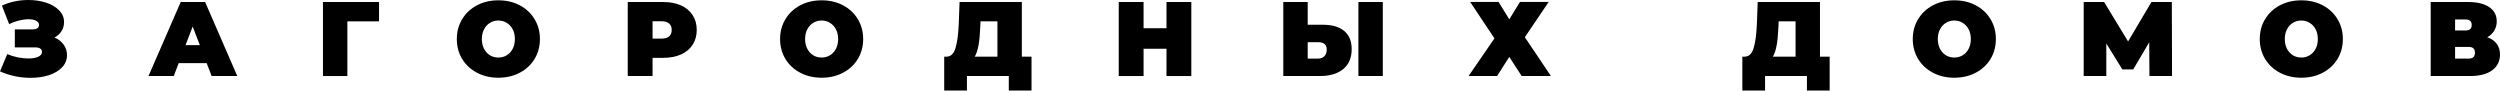 <?xml version="1.0" encoding="UTF-8"?> <svg xmlns="http://www.w3.org/2000/svg" width="1160" height="42" viewBox="0 0 1160 42" fill="none"> <path d="M25.282 17.418C27.104 18.171 28.519 19.266 29.528 20.706C30.569 22.145 31.089 23.78 31.089 25.612C31.089 27.771 30.325 29.652 28.796 31.255C27.299 32.825 25.265 34.035 22.695 34.886C20.157 35.703 17.326 36.112 14.203 36.112C9.224 36.112 4.49 35.114 0 33.119L3.368 25.122C4.962 25.776 6.621 26.283 8.346 26.642C10.07 26.97 11.697 27.133 13.226 27.133C15.081 27.133 16.578 26.872 17.717 26.348C18.888 25.825 19.474 25.056 19.474 24.042C19.474 22.668 18.351 21.981 16.106 21.981H6.882V13.64H15.13C16.106 13.64 16.838 13.46 17.326 13.101C17.847 12.741 18.107 12.234 18.107 11.579C18.107 10.729 17.651 10.075 16.741 9.617C15.862 9.159 14.691 8.93 13.226 8.93C11.86 8.93 10.379 9.126 8.785 9.519C7.191 9.911 5.678 10.467 4.246 11.187L0.879 2.6C4.653 0.867 8.753 0 13.178 0C16.139 0 18.872 0.409 21.377 1.227C23.915 2.044 25.932 3.238 27.429 4.808C28.958 6.346 29.723 8.161 29.723 10.255C29.723 11.792 29.332 13.182 28.552 14.425C27.771 15.668 26.681 16.666 25.282 17.418Z" fill="black"></path> <path d="M95.898 29.292H82.915L80.621 35.278H68.908L83.843 0.932H95.166L110.1 35.278H98.192L95.898 29.292ZM92.725 20.951L89.406 12.315L86.088 20.951H92.725Z" fill="black"></path> <path d="M175.872 9.911H161.181V35.278H149.858V0.932H175.872V9.911Z" fill="black"></path> <path d="M231.243 36.063C227.566 36.063 224.264 35.294 221.336 33.757C218.407 32.22 216.113 30.093 214.454 27.378C212.795 24.631 211.965 21.54 211.965 18.105C211.965 14.671 212.795 11.596 214.454 8.881C216.113 6.133 218.407 3.991 221.336 2.453C224.264 0.916 227.566 0.147 231.243 0.147C234.92 0.147 238.222 0.916 241.151 2.453C244.079 3.991 246.373 6.133 248.032 8.881C249.692 11.596 250.522 14.671 250.522 18.105C250.522 21.54 249.692 24.631 248.032 27.378C246.373 30.093 244.079 32.22 241.151 33.757C238.222 35.294 234.92 36.063 231.243 36.063ZM231.243 26.692C232.675 26.692 233.96 26.348 235.099 25.661C236.27 24.942 237.198 23.944 237.881 22.668C238.564 21.36 238.906 19.839 238.906 18.105C238.906 16.372 238.564 14.867 237.881 13.591C237.198 12.283 236.27 11.285 235.099 10.598C233.96 9.879 232.675 9.519 231.243 9.519C229.812 9.519 228.51 9.879 227.339 10.598C226.2 11.285 225.289 12.283 224.606 13.591C223.922 14.867 223.581 16.372 223.581 18.105C223.581 19.839 223.922 21.36 224.606 22.668C225.289 23.944 226.2 24.942 227.339 25.661C228.51 26.348 229.812 26.692 231.243 26.692Z" fill="black"></path> <path d="M307.719 0.932C310.875 0.932 313.625 1.456 315.967 2.502C318.31 3.549 320.116 5.054 321.385 7.016C322.654 8.979 323.288 11.269 323.288 13.886C323.288 16.502 322.654 18.792 321.385 20.755C320.116 22.717 318.31 24.222 315.967 25.269C313.625 26.315 310.875 26.839 307.719 26.839H302.79V35.278H291.272V0.932H307.719ZM306.987 17.909C308.549 17.909 309.72 17.565 310.501 16.878C311.282 16.159 311.672 15.161 311.672 13.886C311.672 12.61 311.282 11.629 310.501 10.942C309.72 10.222 308.549 9.862 306.987 9.862H302.79V17.909H306.987Z" fill="black"></path> <path d="M381.236 36.063C377.559 36.063 374.257 35.294 371.328 33.757C368.4 32.22 366.106 30.093 364.447 27.378C362.787 24.631 361.957 21.54 361.957 18.105C361.957 14.671 362.787 11.596 364.447 8.881C366.106 6.133 368.4 3.991 371.328 2.453C374.257 0.916 377.559 0.147 381.236 0.147C384.913 0.147 388.215 0.916 391.143 2.453C394.072 3.991 396.366 6.133 398.025 8.881C399.684 11.596 400.514 14.671 400.514 18.105C400.514 21.54 399.684 24.631 398.025 27.378C396.366 30.093 394.072 32.22 391.143 33.757C388.215 35.294 384.913 36.063 381.236 36.063ZM381.236 26.692C382.667 26.692 383.953 26.348 385.091 25.661C386.263 24.942 387.19 23.944 387.873 22.668C388.557 21.36 388.898 19.839 388.898 18.105C388.898 16.372 388.557 14.867 387.873 13.591C387.19 12.283 386.263 11.285 385.091 10.598C383.953 9.879 382.667 9.519 381.236 9.519C379.804 9.519 378.503 9.879 377.331 10.598C376.193 11.285 375.281 12.283 374.598 13.591C373.915 14.867 373.573 16.372 373.573 18.105C373.573 19.839 373.915 21.36 374.598 22.668C375.281 23.944 376.193 24.942 377.331 25.661C378.503 26.348 379.804 26.692 381.236 26.692Z" fill="black"></path> <path d="M478.624 26.299V42H468.082V35.278H448.657V42H438.115V26.299H439.091C441.076 26.299 442.475 25.04 443.288 22.521C444.102 20.002 444.622 16.29 444.85 11.383L445.24 0.932H474.133V26.299H478.624ZM454.855 12.364C454.725 15.668 454.465 18.481 454.074 20.804C453.684 23.093 453.082 24.925 452.268 26.299H462.81V9.911H454.953L454.855 12.364Z" fill="black"></path> <path d="M552.773 0.932V35.278H541.254V22.619H530.615V35.278H519.096V0.932H530.615V13.101H541.254V0.932H552.773Z" fill="black"></path> <path d="M613.851 11.481C618.113 11.481 621.4 12.446 623.71 14.376C626.02 16.273 627.175 19.086 627.175 22.815C627.175 26.839 625.857 29.93 623.222 32.089C620.586 34.215 616.974 35.278 612.387 35.278H595.451V0.932H606.774V11.481H613.851ZM611.606 27.182C612.777 27.182 613.737 26.822 614.485 26.103C615.234 25.351 615.608 24.32 615.608 23.012C615.608 20.722 614.274 19.577 611.606 19.577H606.774V27.182H611.606ZM630.299 0.932H641.622V35.278H630.299V0.932Z" fill="black"></path> <path d="M695.323 0.883L700.302 8.979L705.28 0.883H718.604L707.525 17.271L719.629 35.278H706.061L700.302 26.397L694.64 35.278H681.414L693.42 17.811L682.146 0.883H695.323Z" fill="black"></path> <path d="M848.958 26.299V42H838.416V35.278H818.991V42H808.449V26.299H809.425C811.41 26.299 812.809 25.04 813.623 22.521C814.436 20.002 814.957 16.29 815.184 11.383L815.575 0.932H844.468V26.299H848.958ZM825.19 12.364C825.06 15.668 824.799 18.481 824.409 20.804C824.018 23.093 823.416 24.925 822.603 26.299H833.145V9.911H825.287L825.19 12.364Z" fill="black"></path> <path d="M906.806 36.063C903.129 36.063 899.827 35.294 896.898 33.757C893.97 32.22 891.676 30.093 890.017 27.378C888.357 24.631 887.527 21.54 887.527 18.105C887.527 14.671 888.357 11.596 890.017 8.881C891.676 6.133 893.97 3.991 896.898 2.453C899.827 0.916 903.129 0.147 906.806 0.147C910.483 0.147 913.785 0.916 916.714 2.453C919.642 3.991 921.936 6.133 923.595 8.881C925.255 11.596 926.084 14.671 926.084 18.105C926.084 21.54 925.255 24.631 923.595 27.378C921.936 30.093 919.642 32.22 916.714 33.757C913.785 35.294 910.483 36.063 906.806 36.063ZM906.806 26.692C908.237 26.692 909.523 26.348 910.662 25.661C911.833 24.942 912.76 23.944 913.443 22.668C914.127 21.36 914.468 19.839 914.468 18.105C914.468 16.372 914.127 14.867 913.443 13.591C912.76 12.283 911.833 11.285 910.662 10.598C909.523 9.879 908.237 9.519 906.806 9.519C905.374 9.519 904.073 9.879 902.901 10.598C901.763 11.285 900.852 12.283 900.168 13.591C899.485 14.867 899.143 16.372 899.143 18.105C899.143 19.839 899.485 21.36 900.168 22.668C900.852 23.944 901.763 24.942 902.901 25.661C904.073 26.348 905.374 26.692 906.806 26.692Z" fill="black"></path> <path d="M997.338 35.278L997.24 19.626L989.822 32.187H984.746L977.327 20.166V35.278H966.834V0.932H976.303L987.43 19.234L998.265 0.932H1007.73L1007.83 35.278H997.338Z" fill="black"></path> <path d="M1067.81 36.063C1064.13 36.063 1060.83 35.294 1057.9 33.757C1054.97 32.22 1052.68 30.093 1051.02 27.378C1049.36 24.631 1048.53 21.54 1048.53 18.105C1048.53 14.671 1049.36 11.596 1051.02 8.881C1052.68 6.133 1054.97 3.991 1057.9 2.453C1060.83 0.916 1064.13 0.147 1067.81 0.147C1071.49 0.147 1074.79 0.916 1077.72 2.453C1080.64 3.991 1082.94 6.133 1084.6 8.881C1086.26 11.596 1087.09 14.671 1087.09 18.105C1087.09 21.54 1086.26 24.631 1084.6 27.378C1082.94 30.093 1080.64 32.22 1077.72 33.757C1074.79 35.294 1071.49 36.063 1067.81 36.063ZM1067.81 26.692C1069.24 26.692 1070.53 26.348 1071.66 25.661C1072.84 24.942 1073.76 23.944 1074.45 22.668C1075.13 21.36 1075.47 19.839 1075.47 18.105C1075.47 16.372 1075.13 14.867 1074.45 13.591C1073.76 12.283 1072.84 11.285 1071.66 10.598C1070.53 9.879 1069.24 9.519 1067.81 9.519C1066.38 9.519 1065.08 9.879 1063.9 10.598C1062.77 11.285 1061.85 12.283 1061.17 13.591C1060.49 14.867 1060.15 16.372 1060.15 18.105C1060.15 19.839 1060.49 21.36 1061.17 22.668C1061.85 23.944 1062.77 24.942 1063.9 25.661C1065.08 26.348 1066.38 26.692 1067.81 26.692Z" fill="black"></path> <path d="M1154.09 17.271C1156.01 17.958 1157.48 18.988 1158.49 20.362C1159.5 21.703 1160 23.355 1160 25.318C1160 28.392 1158.78 30.829 1156.34 32.629C1153.93 34.395 1150.52 35.278 1146.09 35.278H1127.84V0.932H1145.16C1149.39 0.932 1152.66 1.717 1154.97 3.287C1157.32 4.857 1158.49 7.065 1158.49 9.911C1158.49 11.547 1158.1 12.986 1157.32 14.229C1156.57 15.472 1155.49 16.486 1154.09 17.271ZM1139.16 14.131H1144.04C1145.93 14.131 1146.87 13.297 1146.87 11.629C1146.87 9.895 1145.93 9.028 1144.04 9.028H1139.16V14.131ZM1145.55 27.182C1147.44 27.182 1148.38 26.266 1148.38 24.435C1148.38 22.668 1147.44 21.785 1145.55 21.785H1139.16V27.182H1145.55Z" fill="black"></path> </svg> 